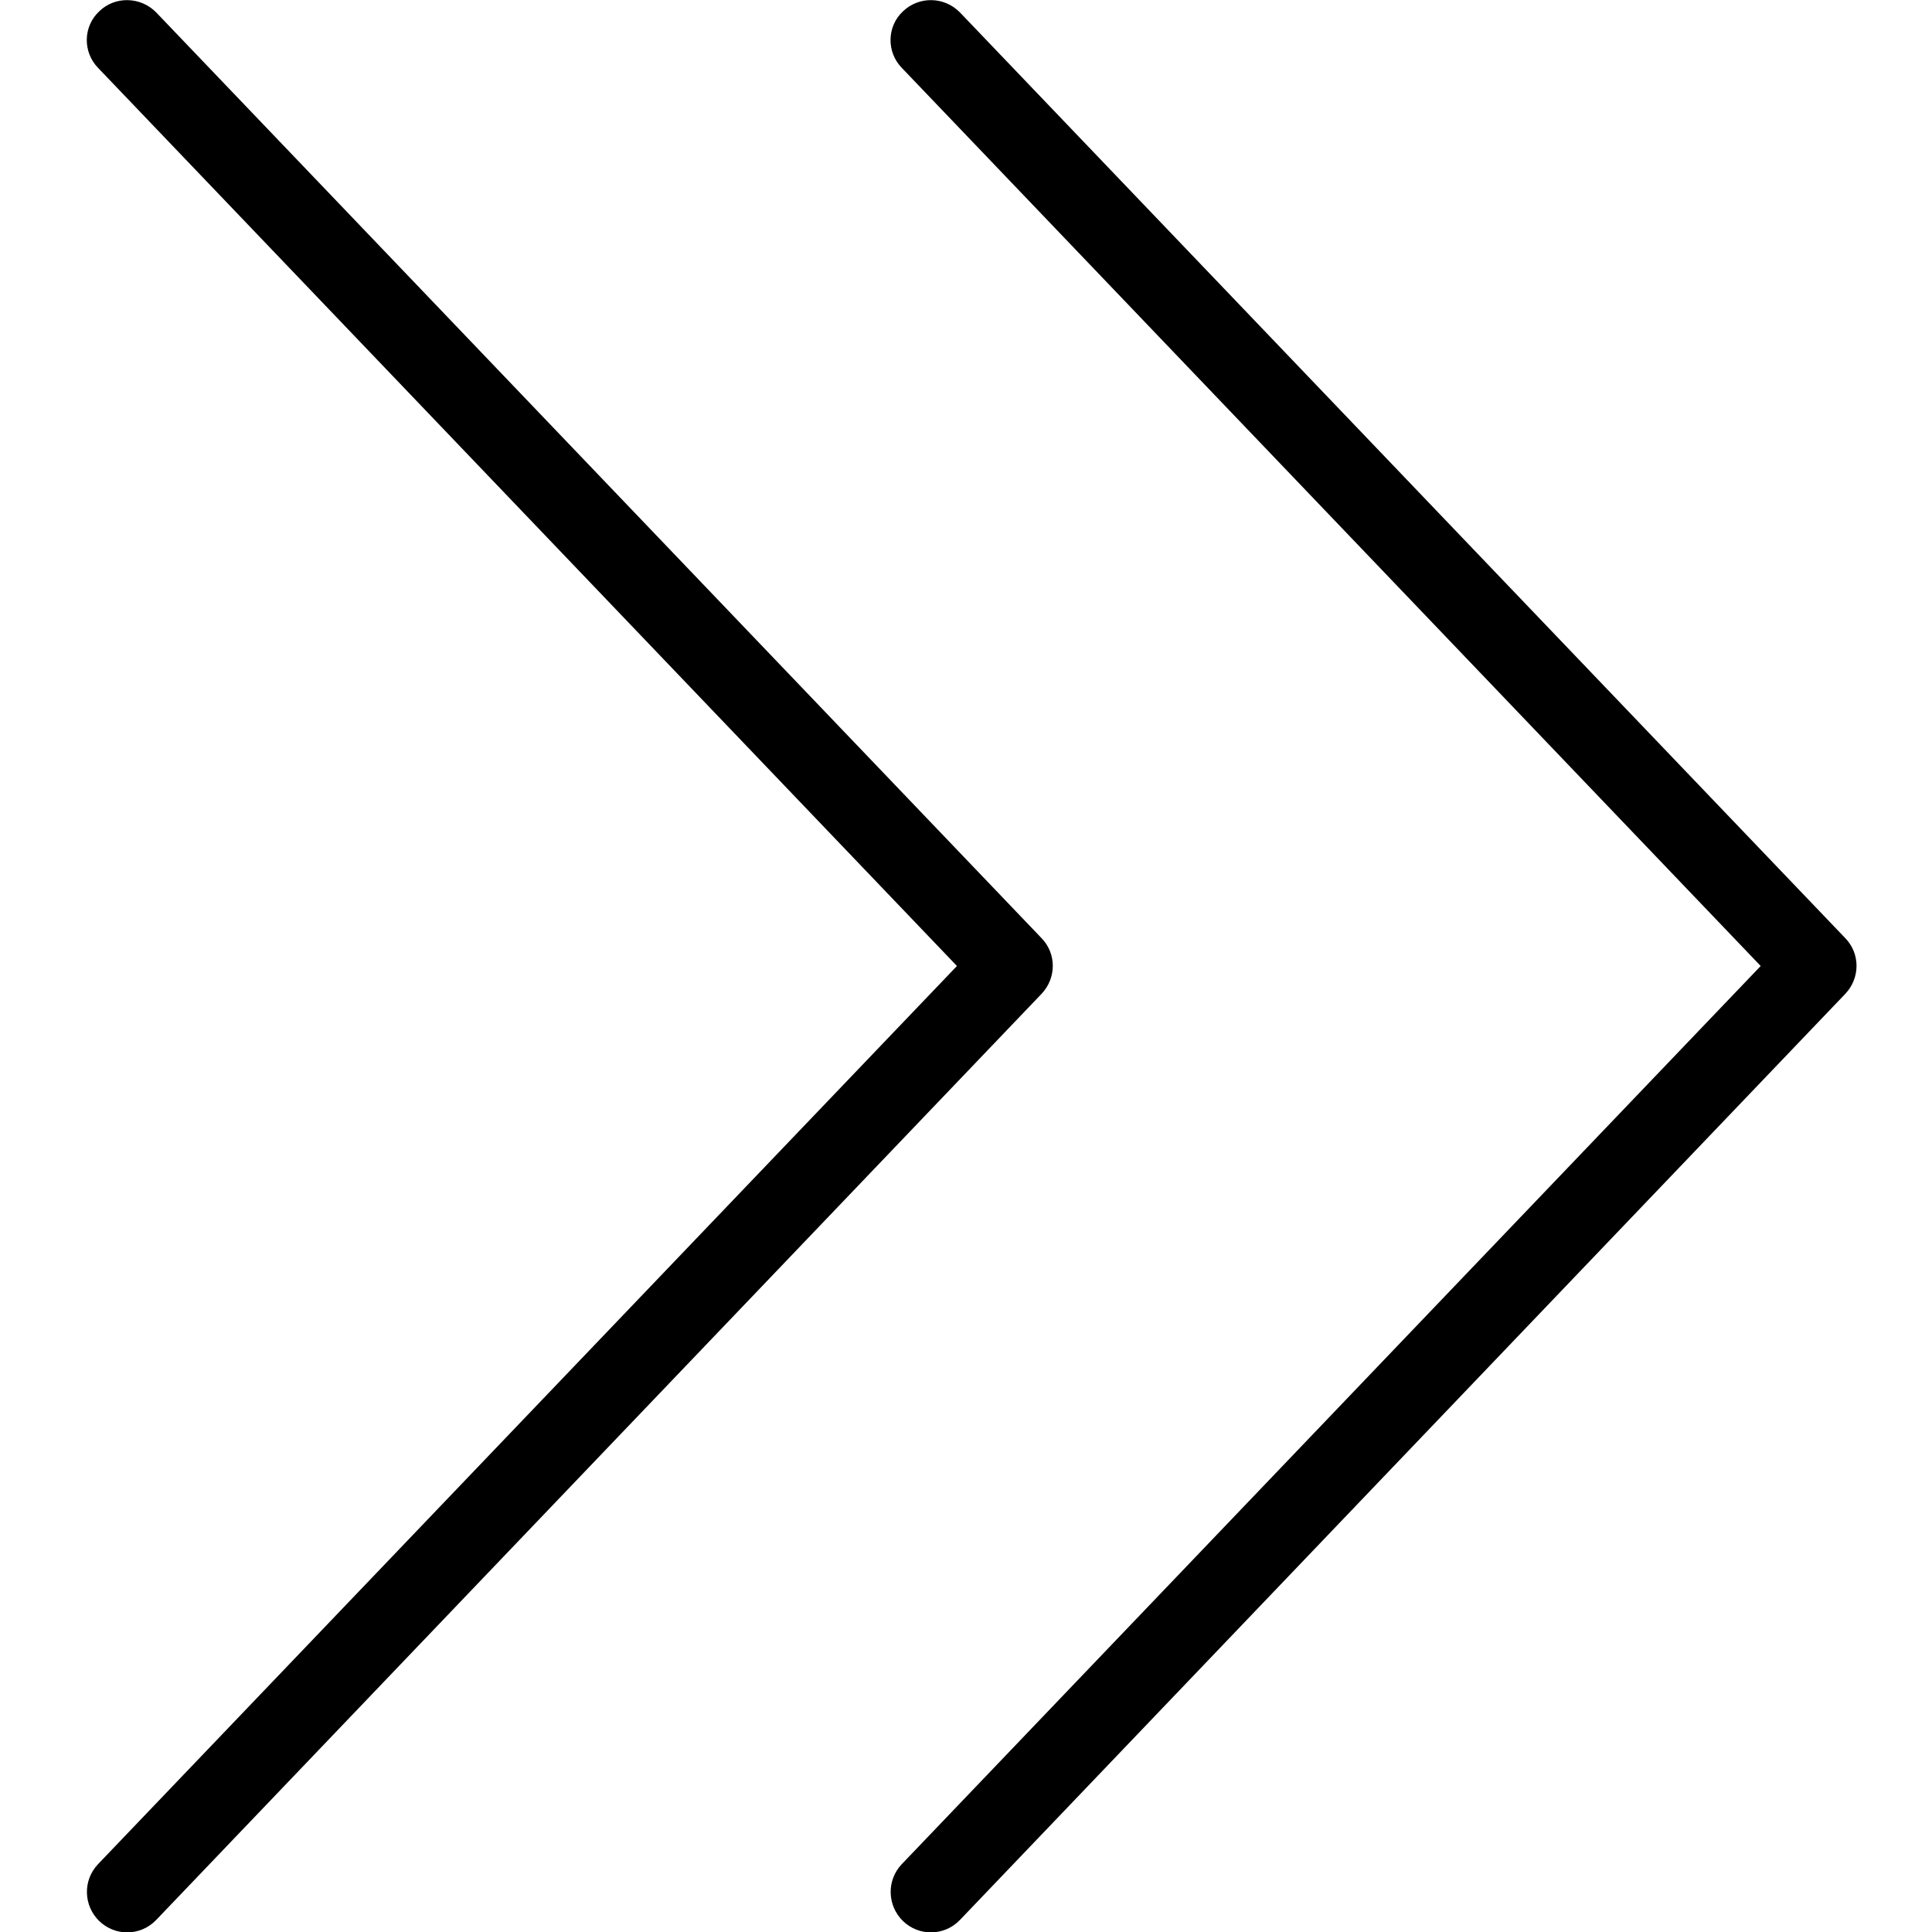 <svg xmlns="http://www.w3.org/2000/svg" xmlns:xlink="http://www.w3.org/1999/xlink" id="Layer_1" x="0px" y="0px" viewBox="0 0 512 512" style="enable-background:new 0 0 512 512;" xml:space="preserve"><g>	<g>		<path d="M489,248.6L254.4,3.3c-4.1-4.2-10.8-4.4-15.1-0.3c-4.3,4-4.4,10.8-0.3,15l227.6,238L239,494c-4.1,4.3-3.9,11,0.3,15.1    c2.1,2,4.7,3,7.4,3c2.8,0,5.6-1.1,7.7-3.3L489,263.4C493,259.2,493,252.7,489,248.6z"></path>	</g></g><g>	<g>		<path d="M276,248.6L41.4,3.3C37.3-0.9,30.5-1.1,26.3,3C22,7,21.9,13.8,26,18l227.6,238L26,494c-4.1,4.3-3.9,11,0.3,15.1    c2.1,2,4.7,3,7.4,3c2.8,0,5.6-1.1,7.7-3.3L276,263.4C280,259.2,280,252.7,276,248.6z"></path>	</g></g></svg>